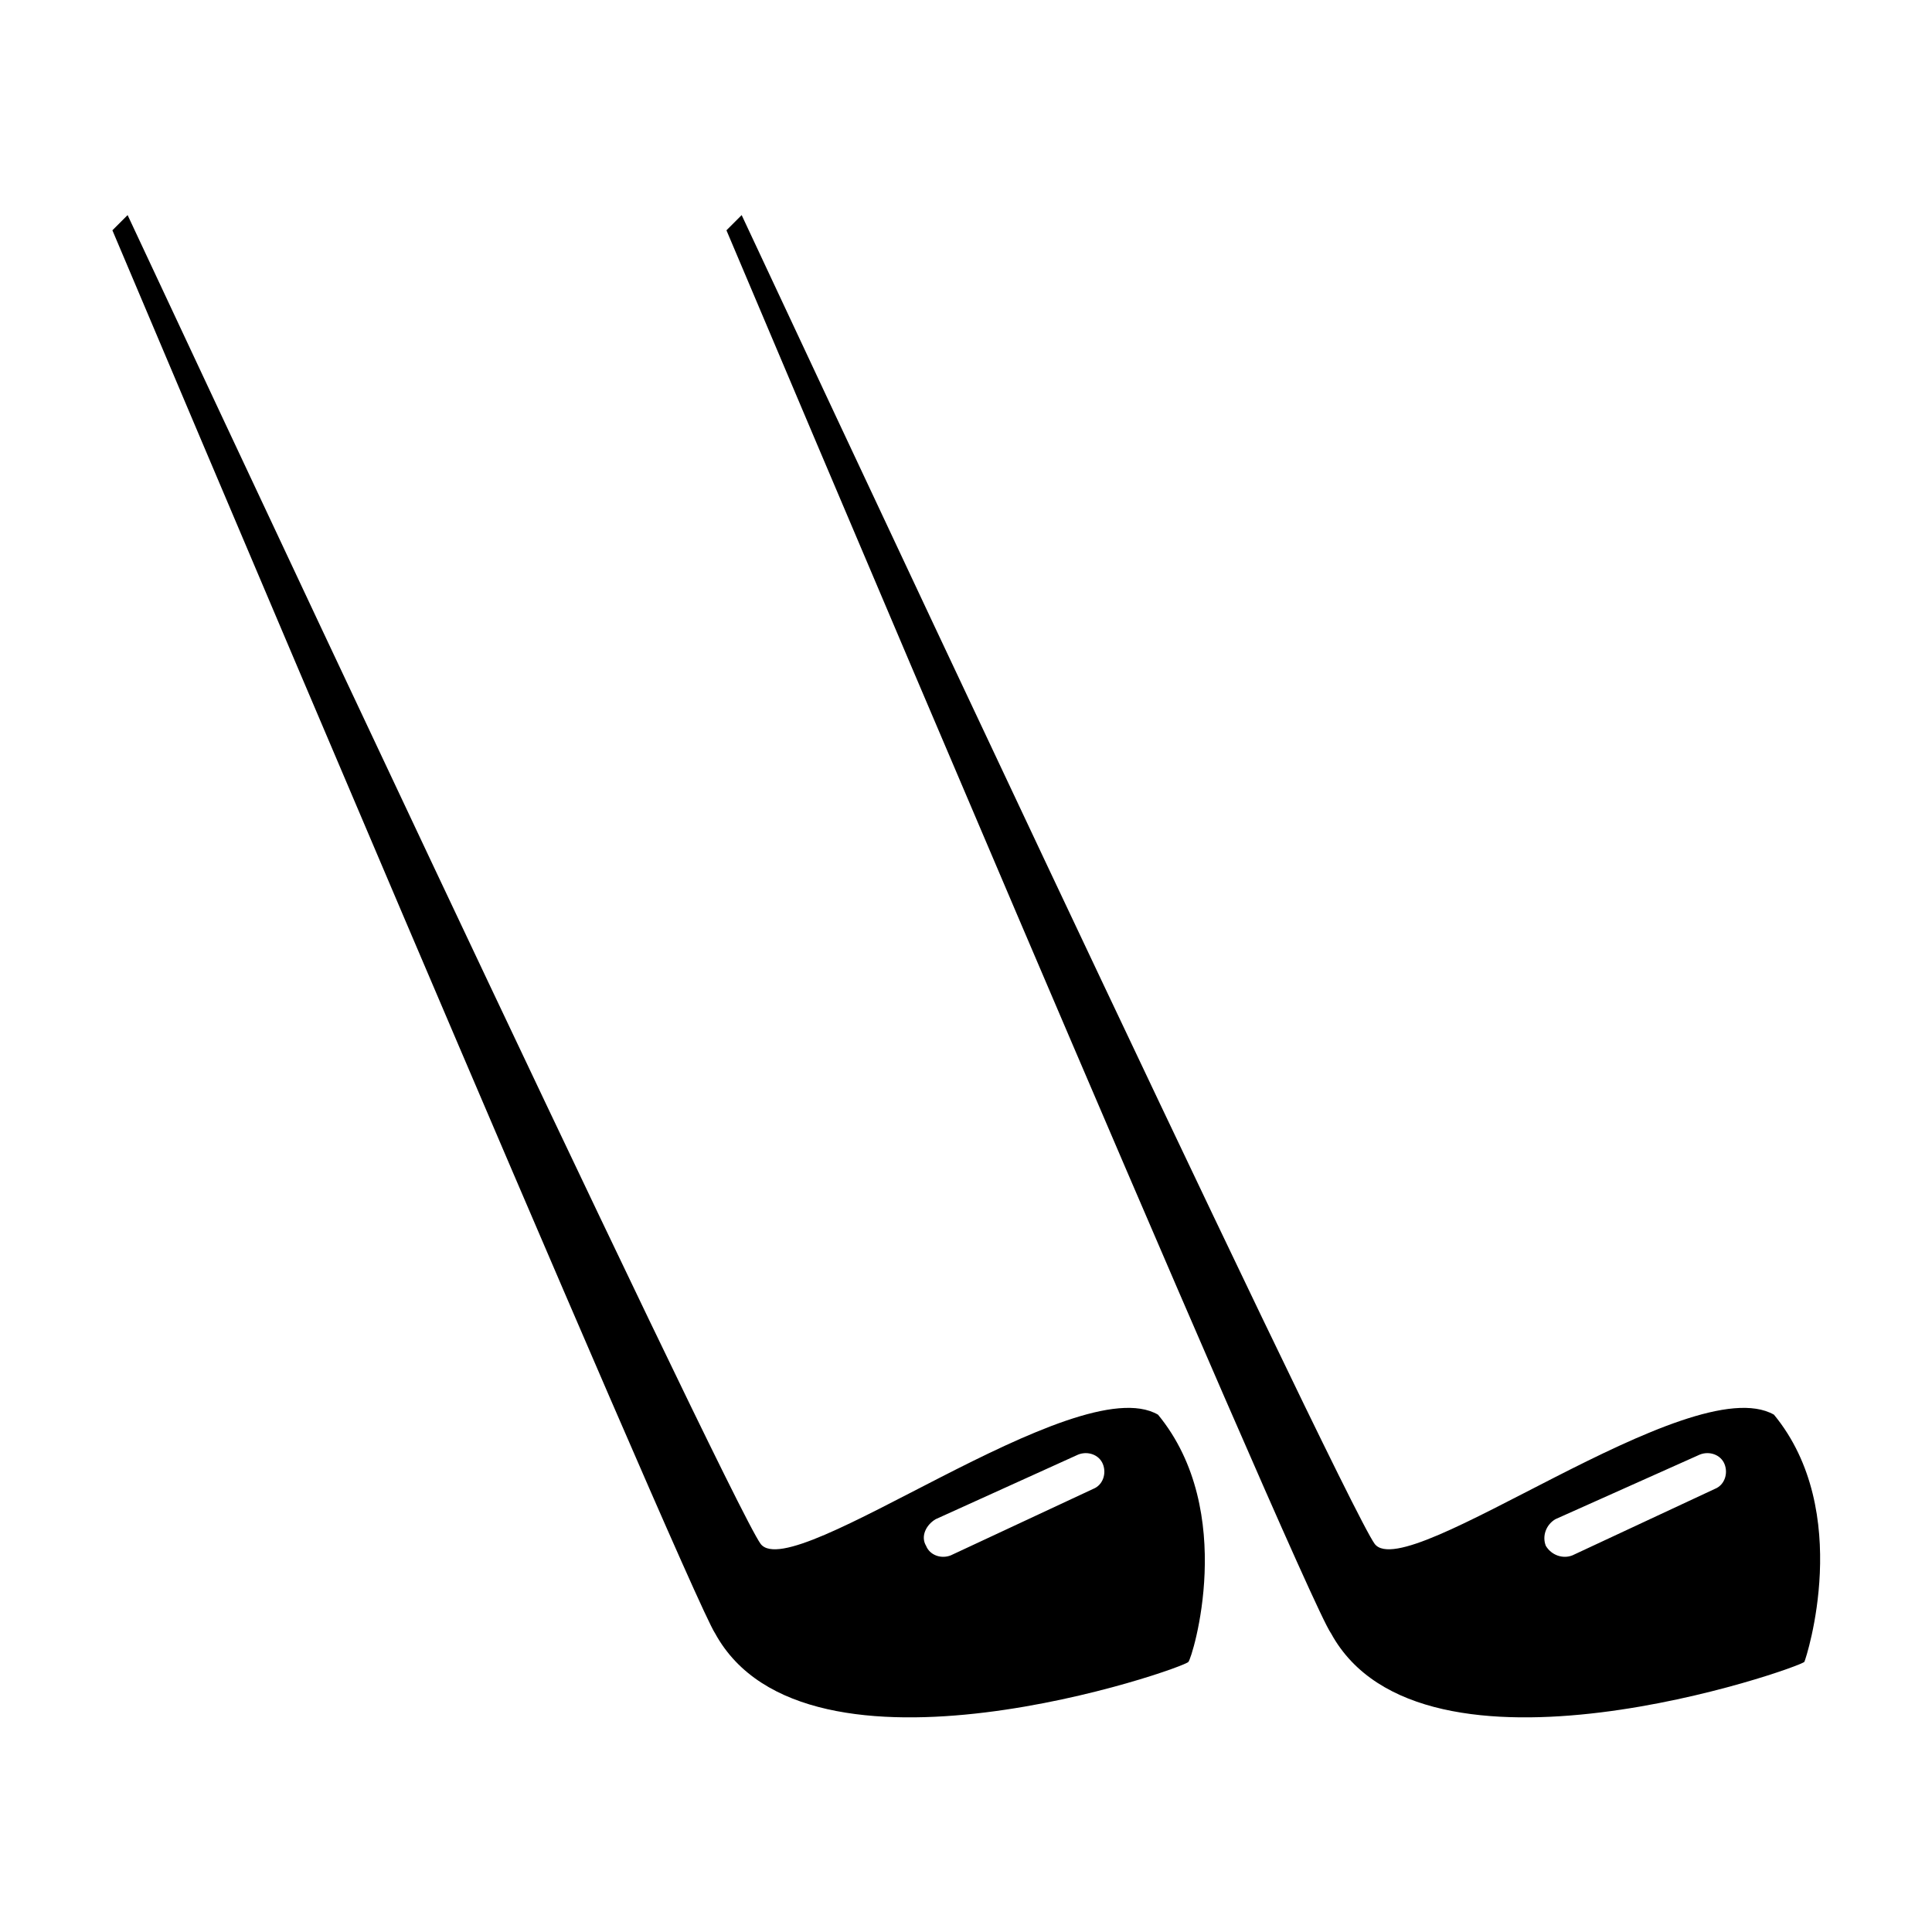 <?xml version="1.0" encoding="UTF-8"?>
<!-- Uploaded to: ICON Repo, www.svgrepo.com, Generator: ICON Repo Mixer Tools -->
<svg fill="#000000" width="800px" height="800px" version="1.1" viewBox="144 144 512 512" xmlns="http://www.w3.org/2000/svg">
 <g>
  <path d="m333.5 576.84c24.184 44.336 124.95 9.07 125.45 7.559 1.008-1.008 13.098-39.801-8.062-65.496-21.664-12.594-96.73 45.344-105.3 34.258-8.566-11.586-167.77-352.16-167.77-352.16l-4.031 4.031s152.65 361.23 159.71 371.81zm62.473-20.656c-2.519 1.008-5.543 0-6.551-2.519-1.512-2.519 0-5.543 2.519-7.055l37.785-17.129c2.519-1.008 5.543 0 6.551 2.519 1.008 2.519 0 5.543-2.519 6.551z"/>
  <path d="m496.73 576.84c24.184 44.336 124.44 9.07 125.45 7.559 0.504-1.008 13.098-39.801-8.062-65.496-22.168-12.594-97.234 45.344-105.8 34.258-8.566-11.586-167.77-352.16-167.77-352.16l-4.031 4.031s152.65 361.23 160.21 371.81zm63.984-20.656c-2.519 1.008-5.543 0-7.055-2.519-1.008-2.519 0-5.543 2.519-7.055l38.289-17.129c2.519-1.008 5.543 0 6.551 2.519 1.008 2.519 0 5.543-2.519 6.551z"/>
 </g>
</svg>